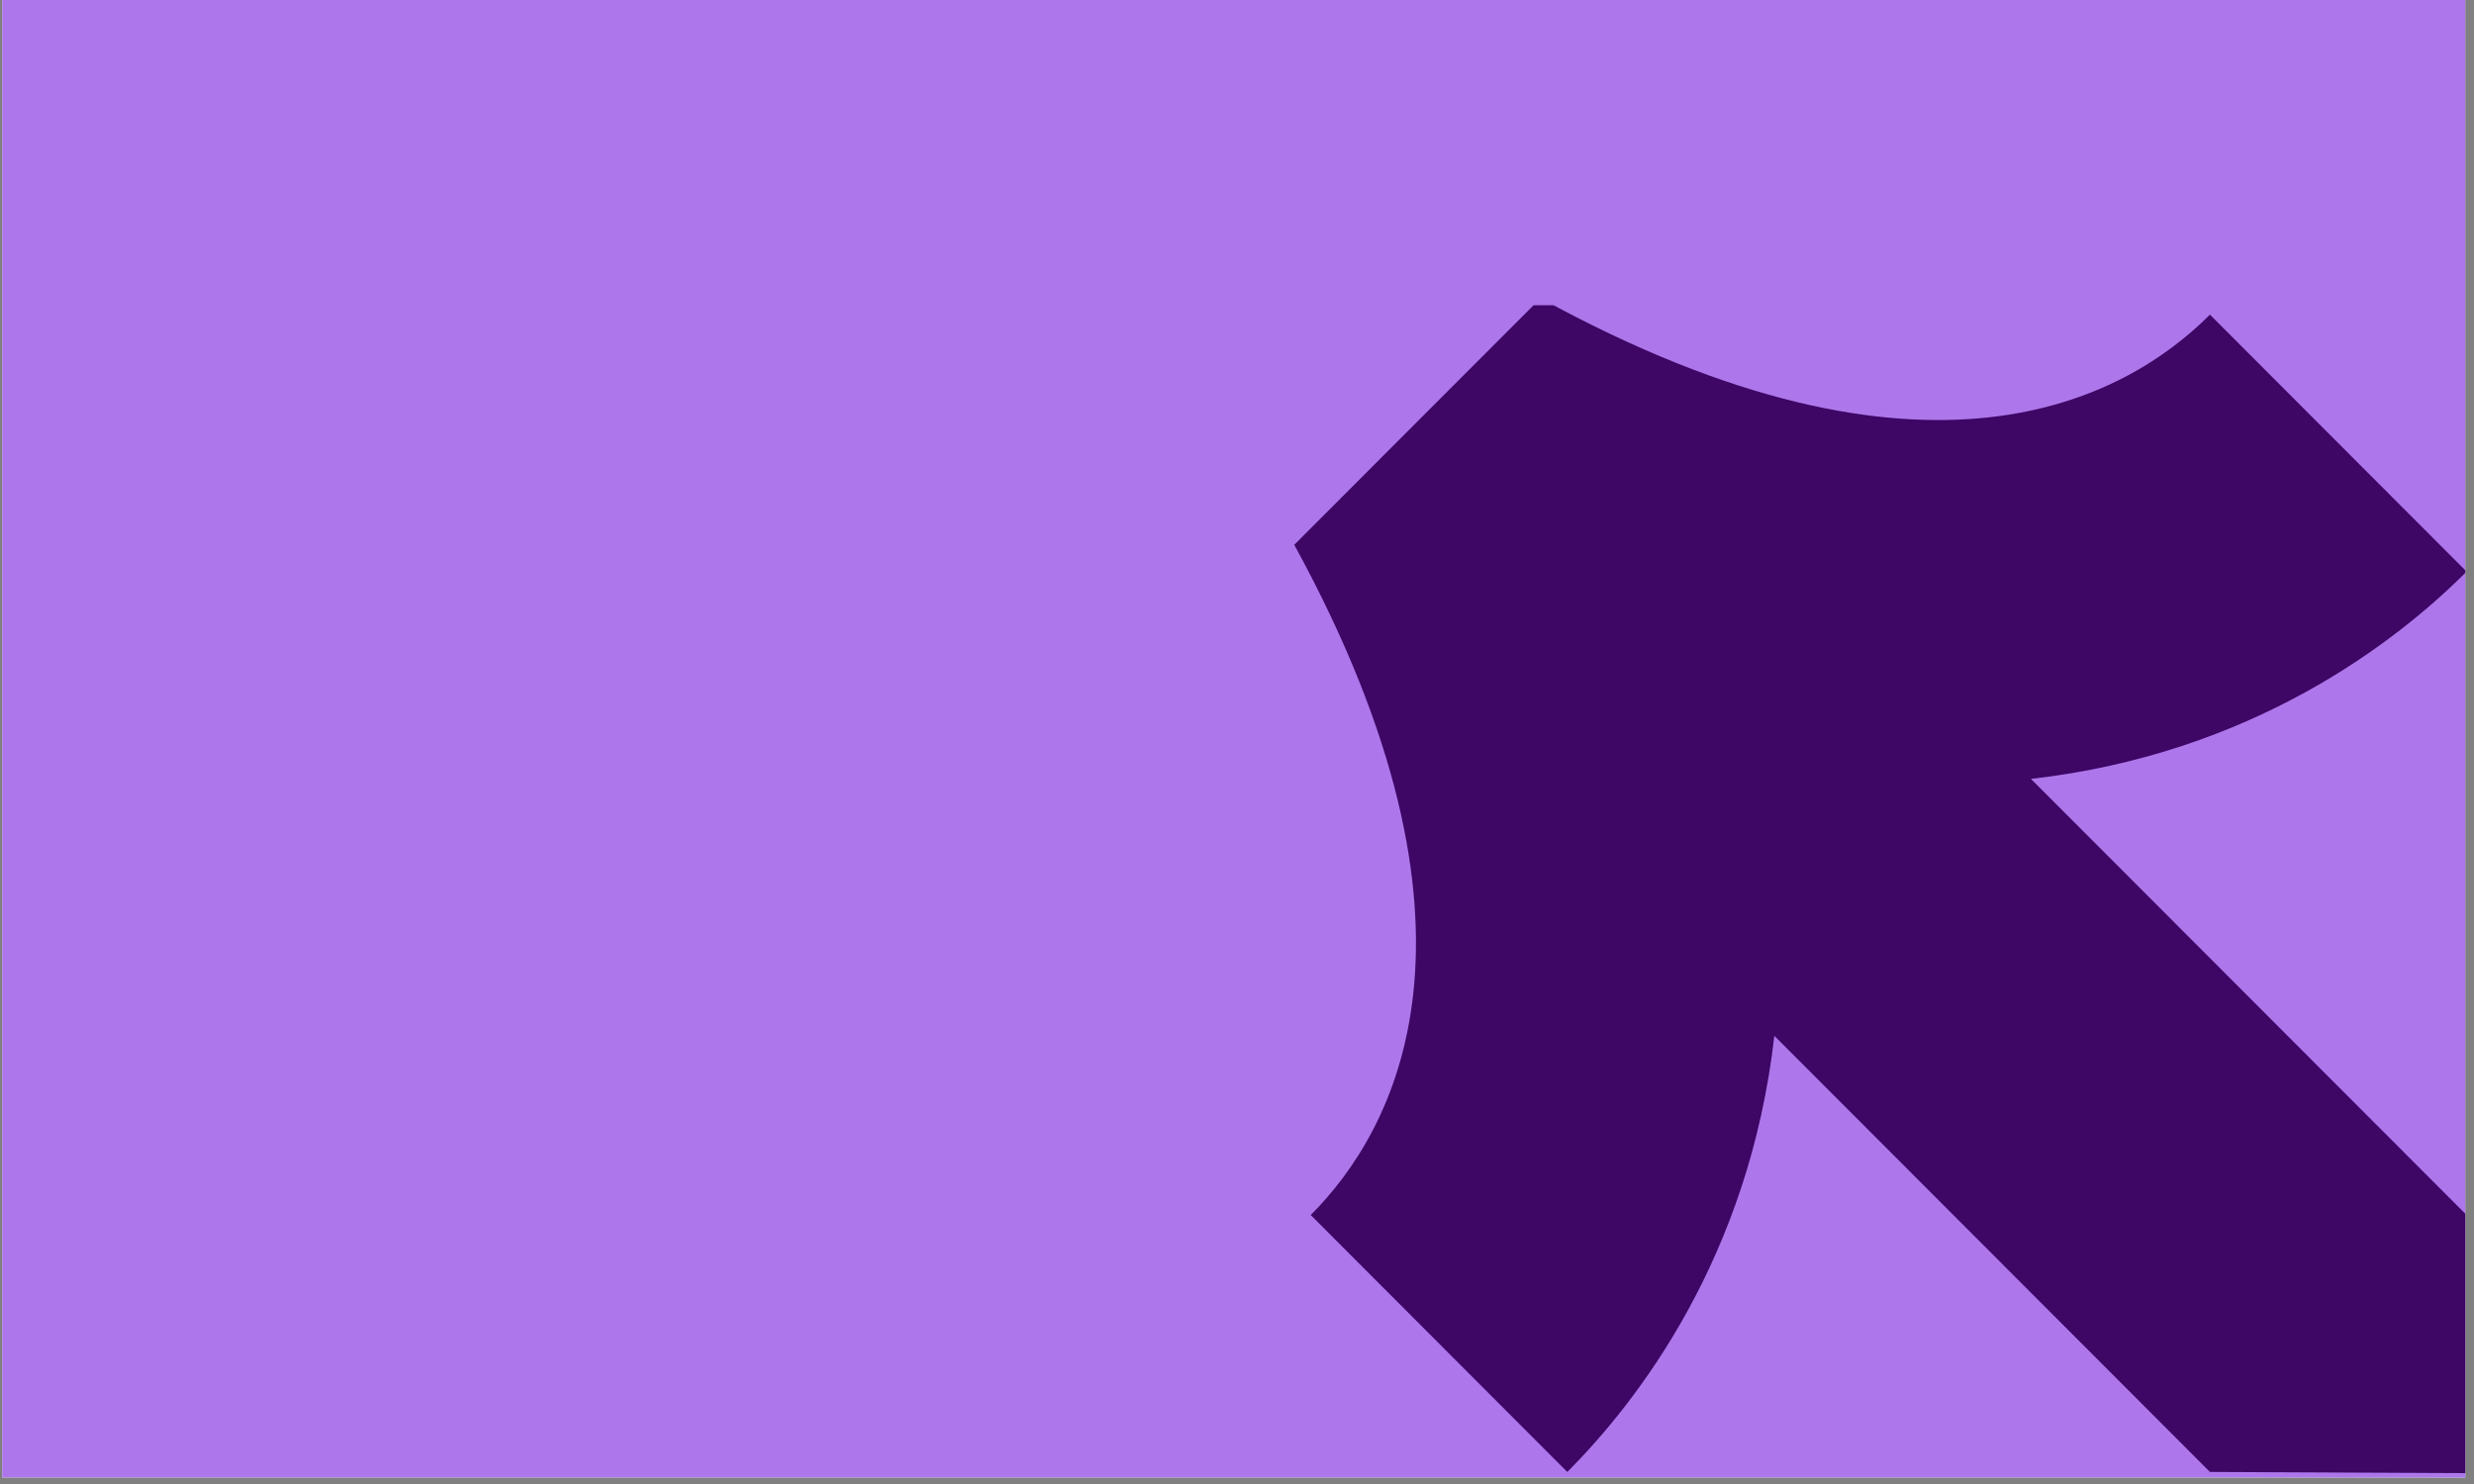 <svg xmlns="http://www.w3.org/2000/svg" xmlns:xlink="http://www.w3.org/1999/xlink" width="250" zoomAndPan="magnify" viewBox="0 0 187.5 112.5" height="150" preserveAspectRatio="xMidYMid meet" version="1.0"><rect x="0" y="0" width="187.5" height="112.5" fill="#808080" stroke="none"/><defs><clipPath id="c2565dd2fd"><path d="M 0.164 0 L 186.836 0 L 186.836 112.004 L 0.164 112.004 Z M 0.164 0" clip-rule="nonzero"></path></clipPath><clipPath id="38de84e33a"><path d="M 98.09 23.141 L 186.836 23.141 L 186.836 111.996 L 98.09 111.996 Z M 98.09 23.141" clip-rule="nonzero"></path></clipPath></defs><g clip-path="url(#c2565dd2fd)"><path fill="#ffffff" d="M 0.164 0 L 186.836 0 L 186.836 112.004 L 0.164 112.004 Z M 0.164 0" fill-opacity="1" fill-rule="nonzero"></path><path fill="#ad77eb" d="M 0.164 0 L 186.836 0 L 186.836 112.004 L 0.164 112.004 Z M 0.164 0" fill-opacity="1" fill-rule="nonzero"></path></g><g clip-path="url(#38de84e33a)"><path fill="#3e0665" d="M 98.09 41.301 L 107.633 31.742 L 116.758 22.609 C 145.984 38.629 161.086 30.266 167.488 23.852 L 186.938 43.332 C 181.594 48.684 170.684 57.141 153.922 59.047 L 187.266 92.438 L 187.023 111.676 L 167.488 111.586 L 134.473 78.523 C 132.57 95.309 124.125 106.234 118.781 111.586 L 99.336 92.109 C 105.738 85.699 114.09 70.57 98.09 41.301 Z M 98.09 41.301" fill-opacity="1" fill-rule="nonzero"></path></g></svg>